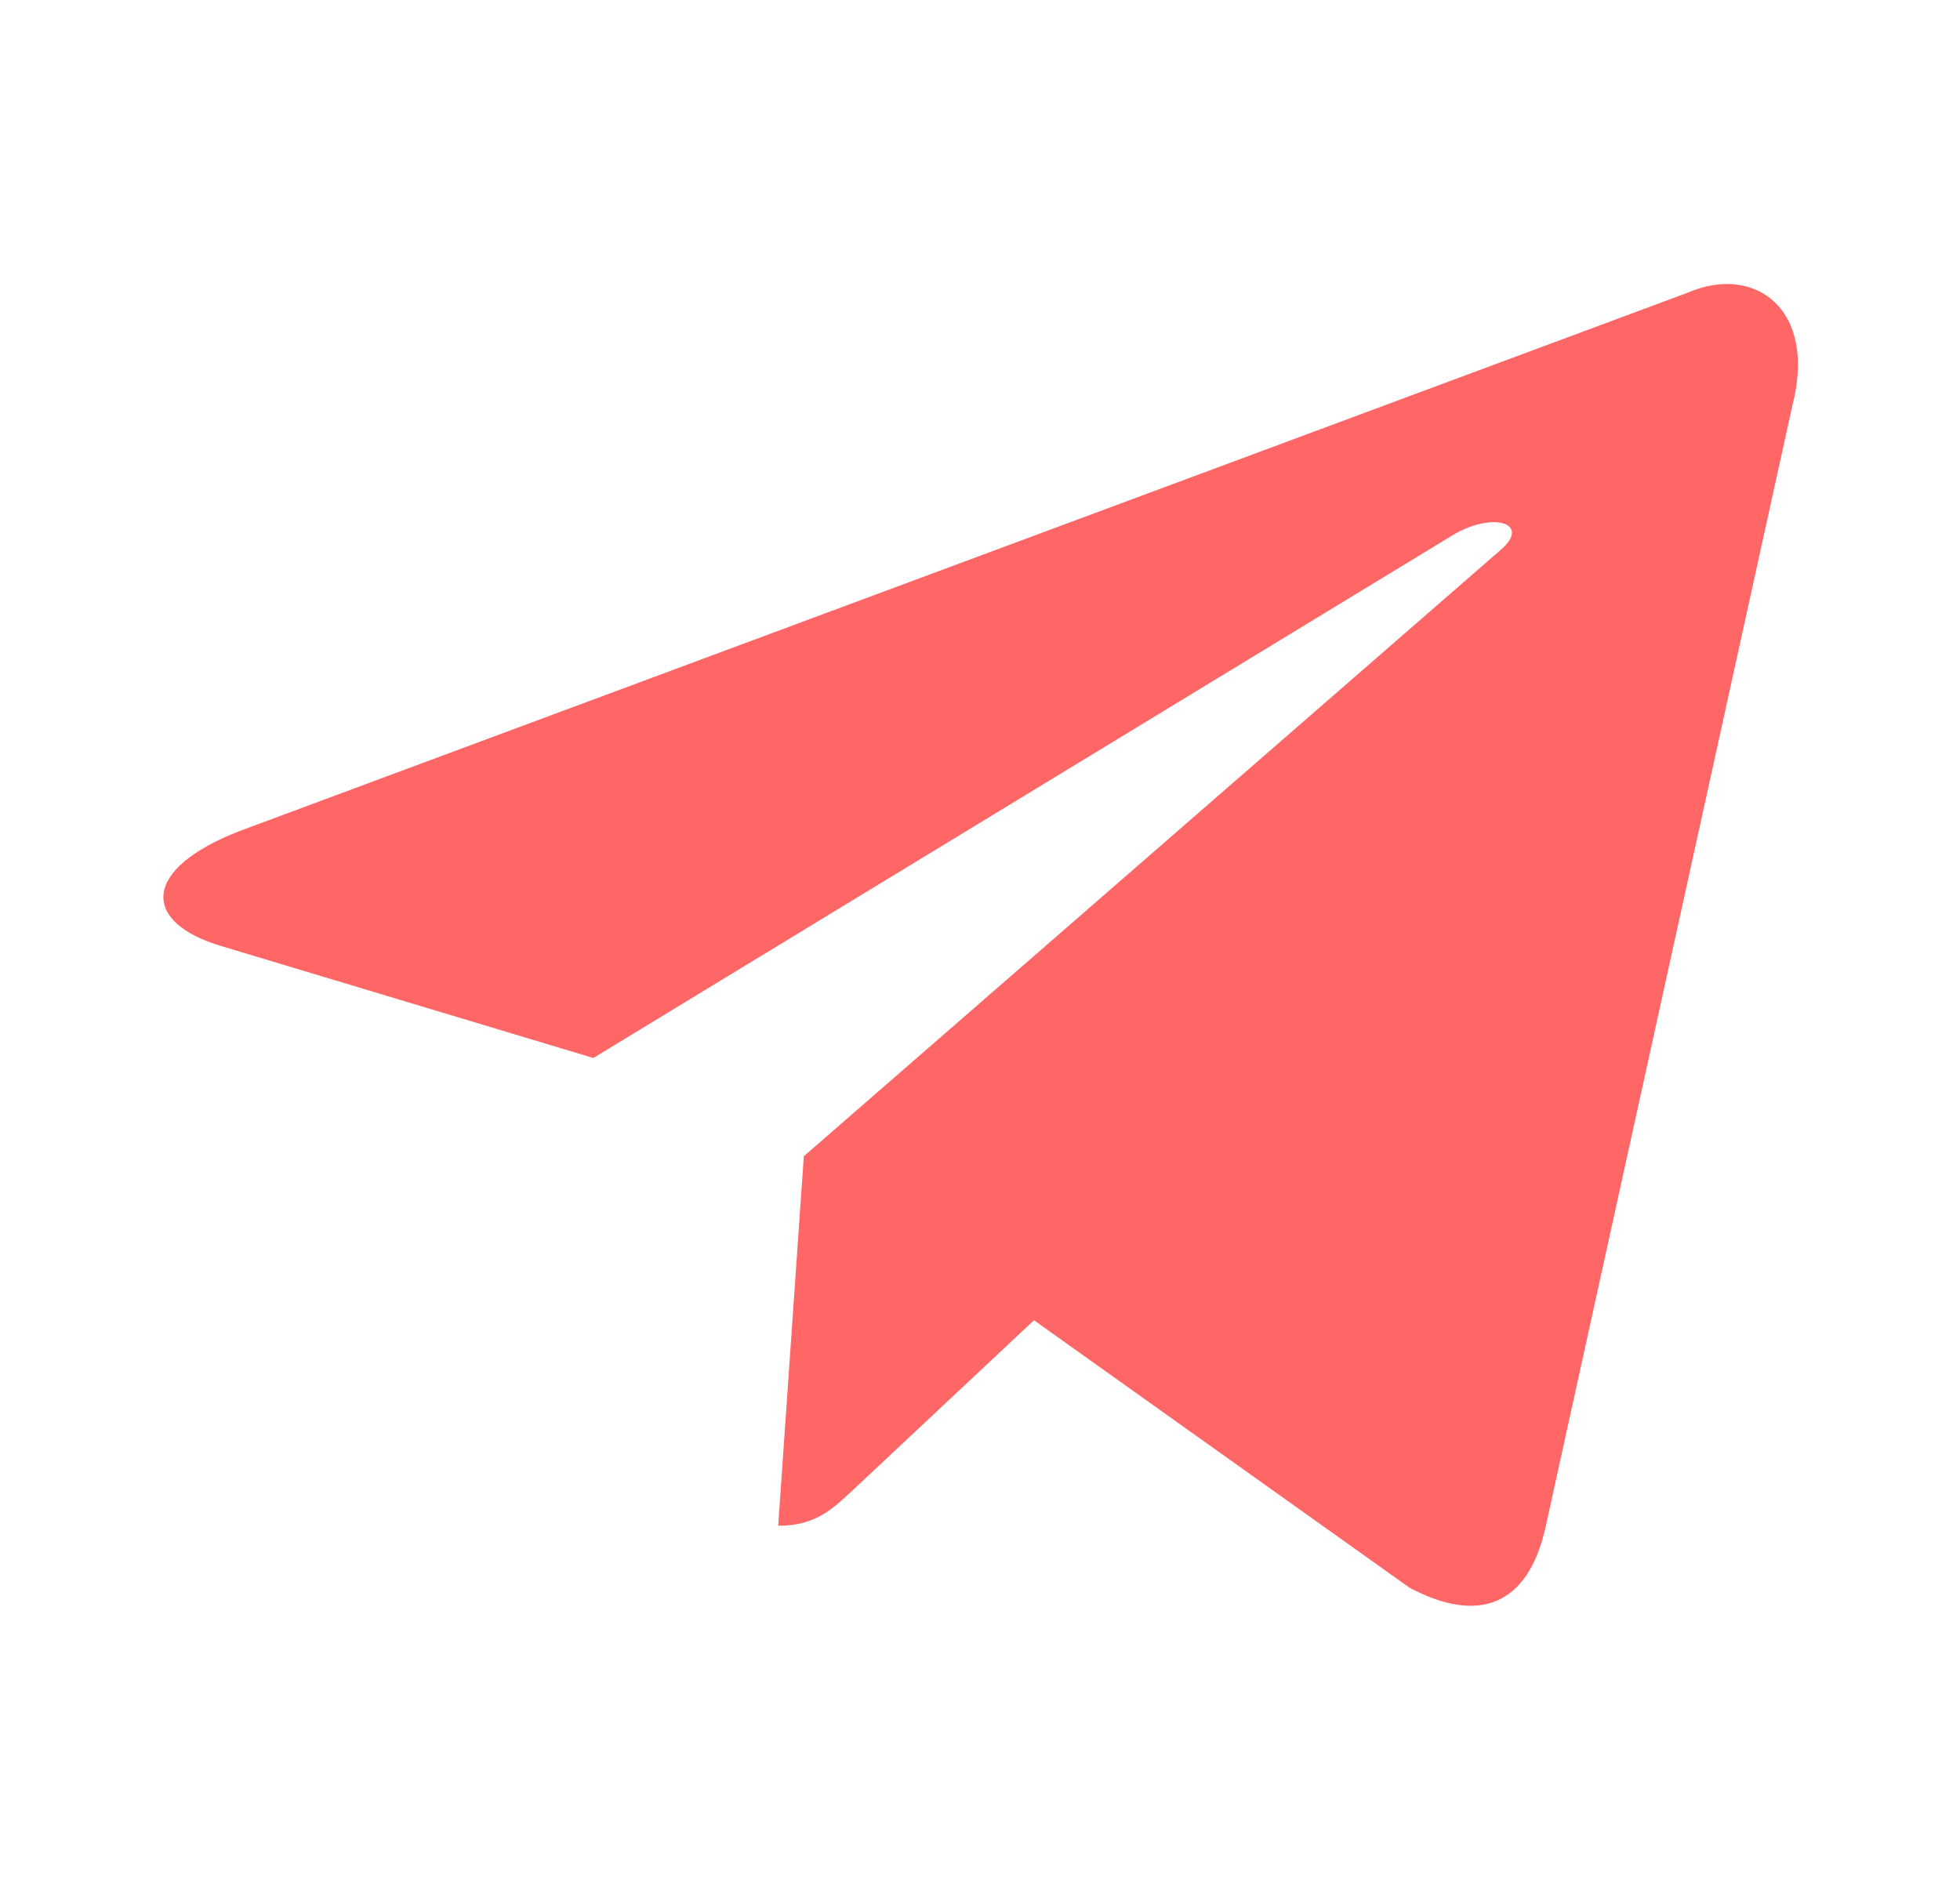 <?xml version="1.0" encoding="UTF-8"?> <svg xmlns="http://www.w3.org/2000/svg" width="28" height="27" viewBox="0 0 28 27" fill="none"><path d="M24.109 4.182L3.424 11.873C2.013 12.42 2.021 13.18 3.165 13.518L8.476 15.116L20.763 7.64C21.344 7.299 21.875 7.483 21.439 7.856L11.483 16.52H11.481L11.483 16.521L11.117 21.799C11.654 21.799 11.891 21.562 12.192 21.282L14.771 18.863L20.137 22.685C21.126 23.21 21.837 22.94 22.083 21.802L25.605 5.795C25.965 4.401 25.053 3.77 24.109 4.182Z" fill="#FF6666"></path></svg> 